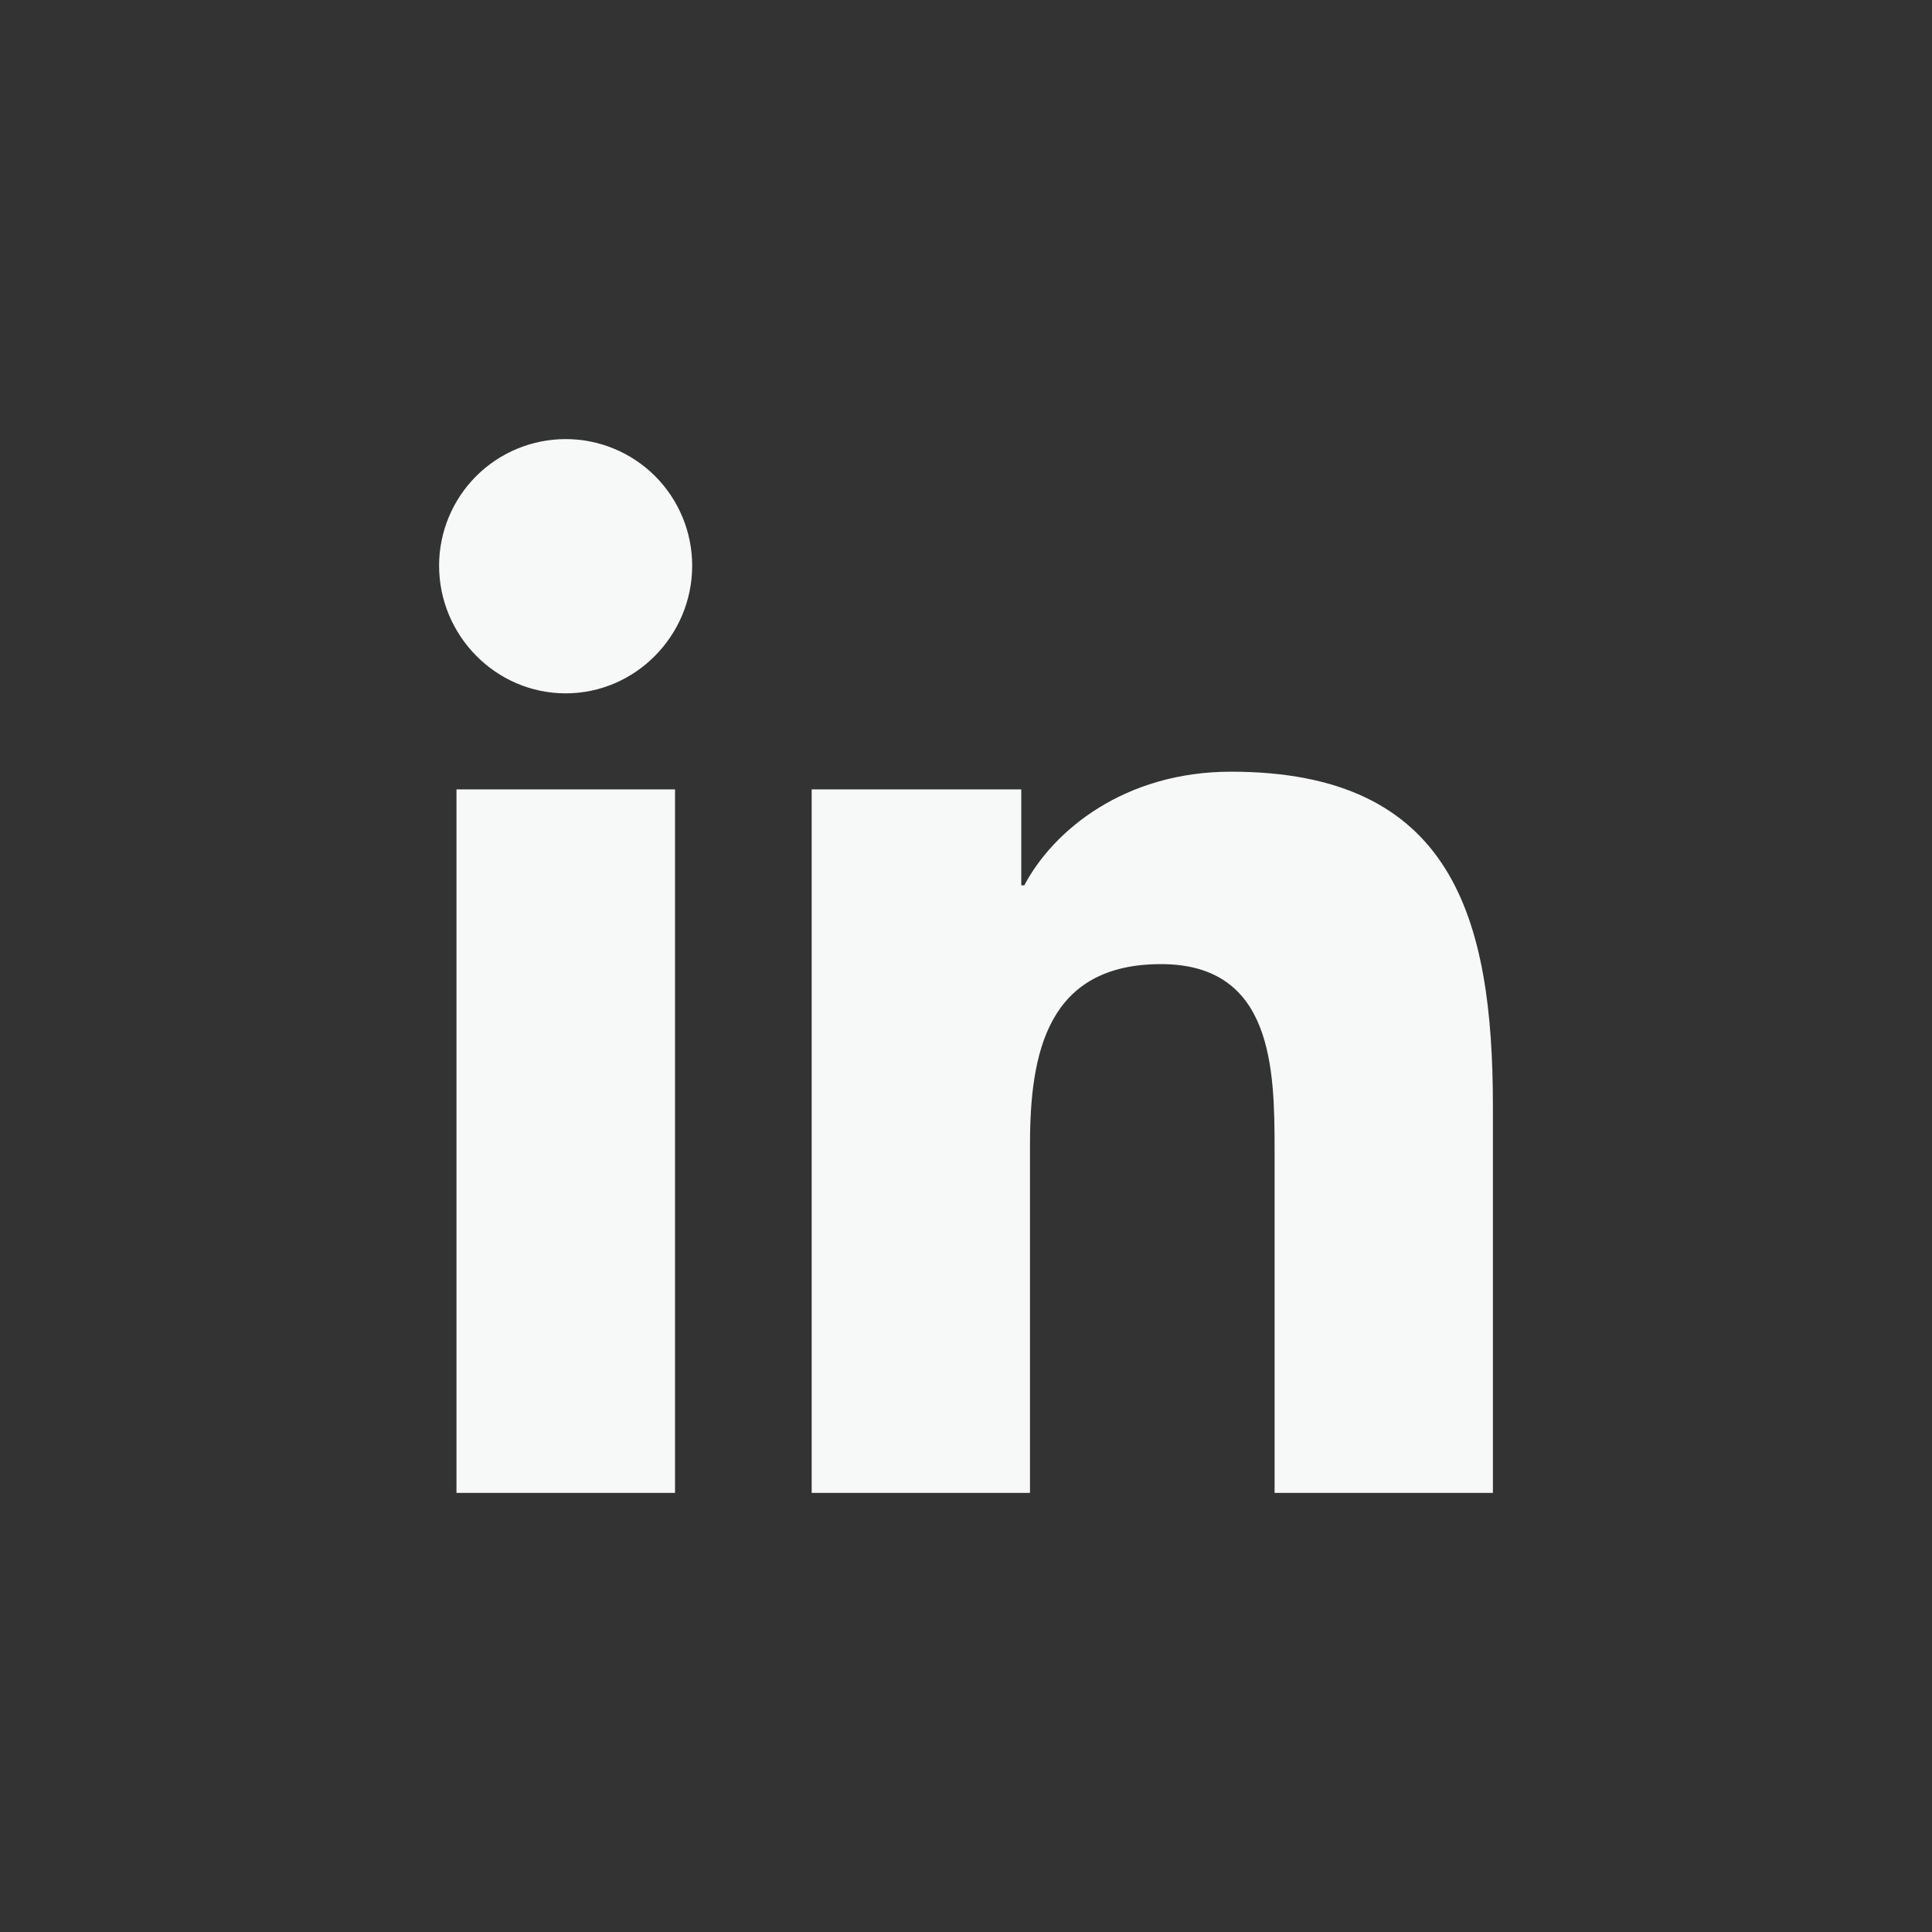 <svg width="33" height="33" viewBox="0 0 33 33" fill="none" xmlns="http://www.w3.org/2000/svg">
<rect x="0" y="0" width="33" height="33" fill="#333333" stroke="none"/>
<path d="M11.53 25.5H7.797V13.483H11.53V25.5ZM9.662 11.843C8.468 11.843 7.5 10.855 7.5 9.662C7.5 9.088 7.728 8.539 8.133 8.133C8.539 7.728 9.088 7.5 9.662 7.5C10.235 7.5 10.785 7.728 11.19 8.133C11.595 8.539 11.823 9.088 11.823 9.662C11.823 10.855 10.855 11.843 9.662 11.843ZM25.496 25.5H21.771V19.65C21.771 18.256 21.743 16.468 19.831 16.468C17.89 16.468 17.593 17.983 17.593 19.55V25.5H13.864V13.483H17.444V15.122H17.496C17.995 14.178 19.212 13.181 21.028 13.181C24.805 13.181 25.5 15.668 25.5 18.899V25.5H25.496Z" fill="#F7F8F8"/>
</svg>
